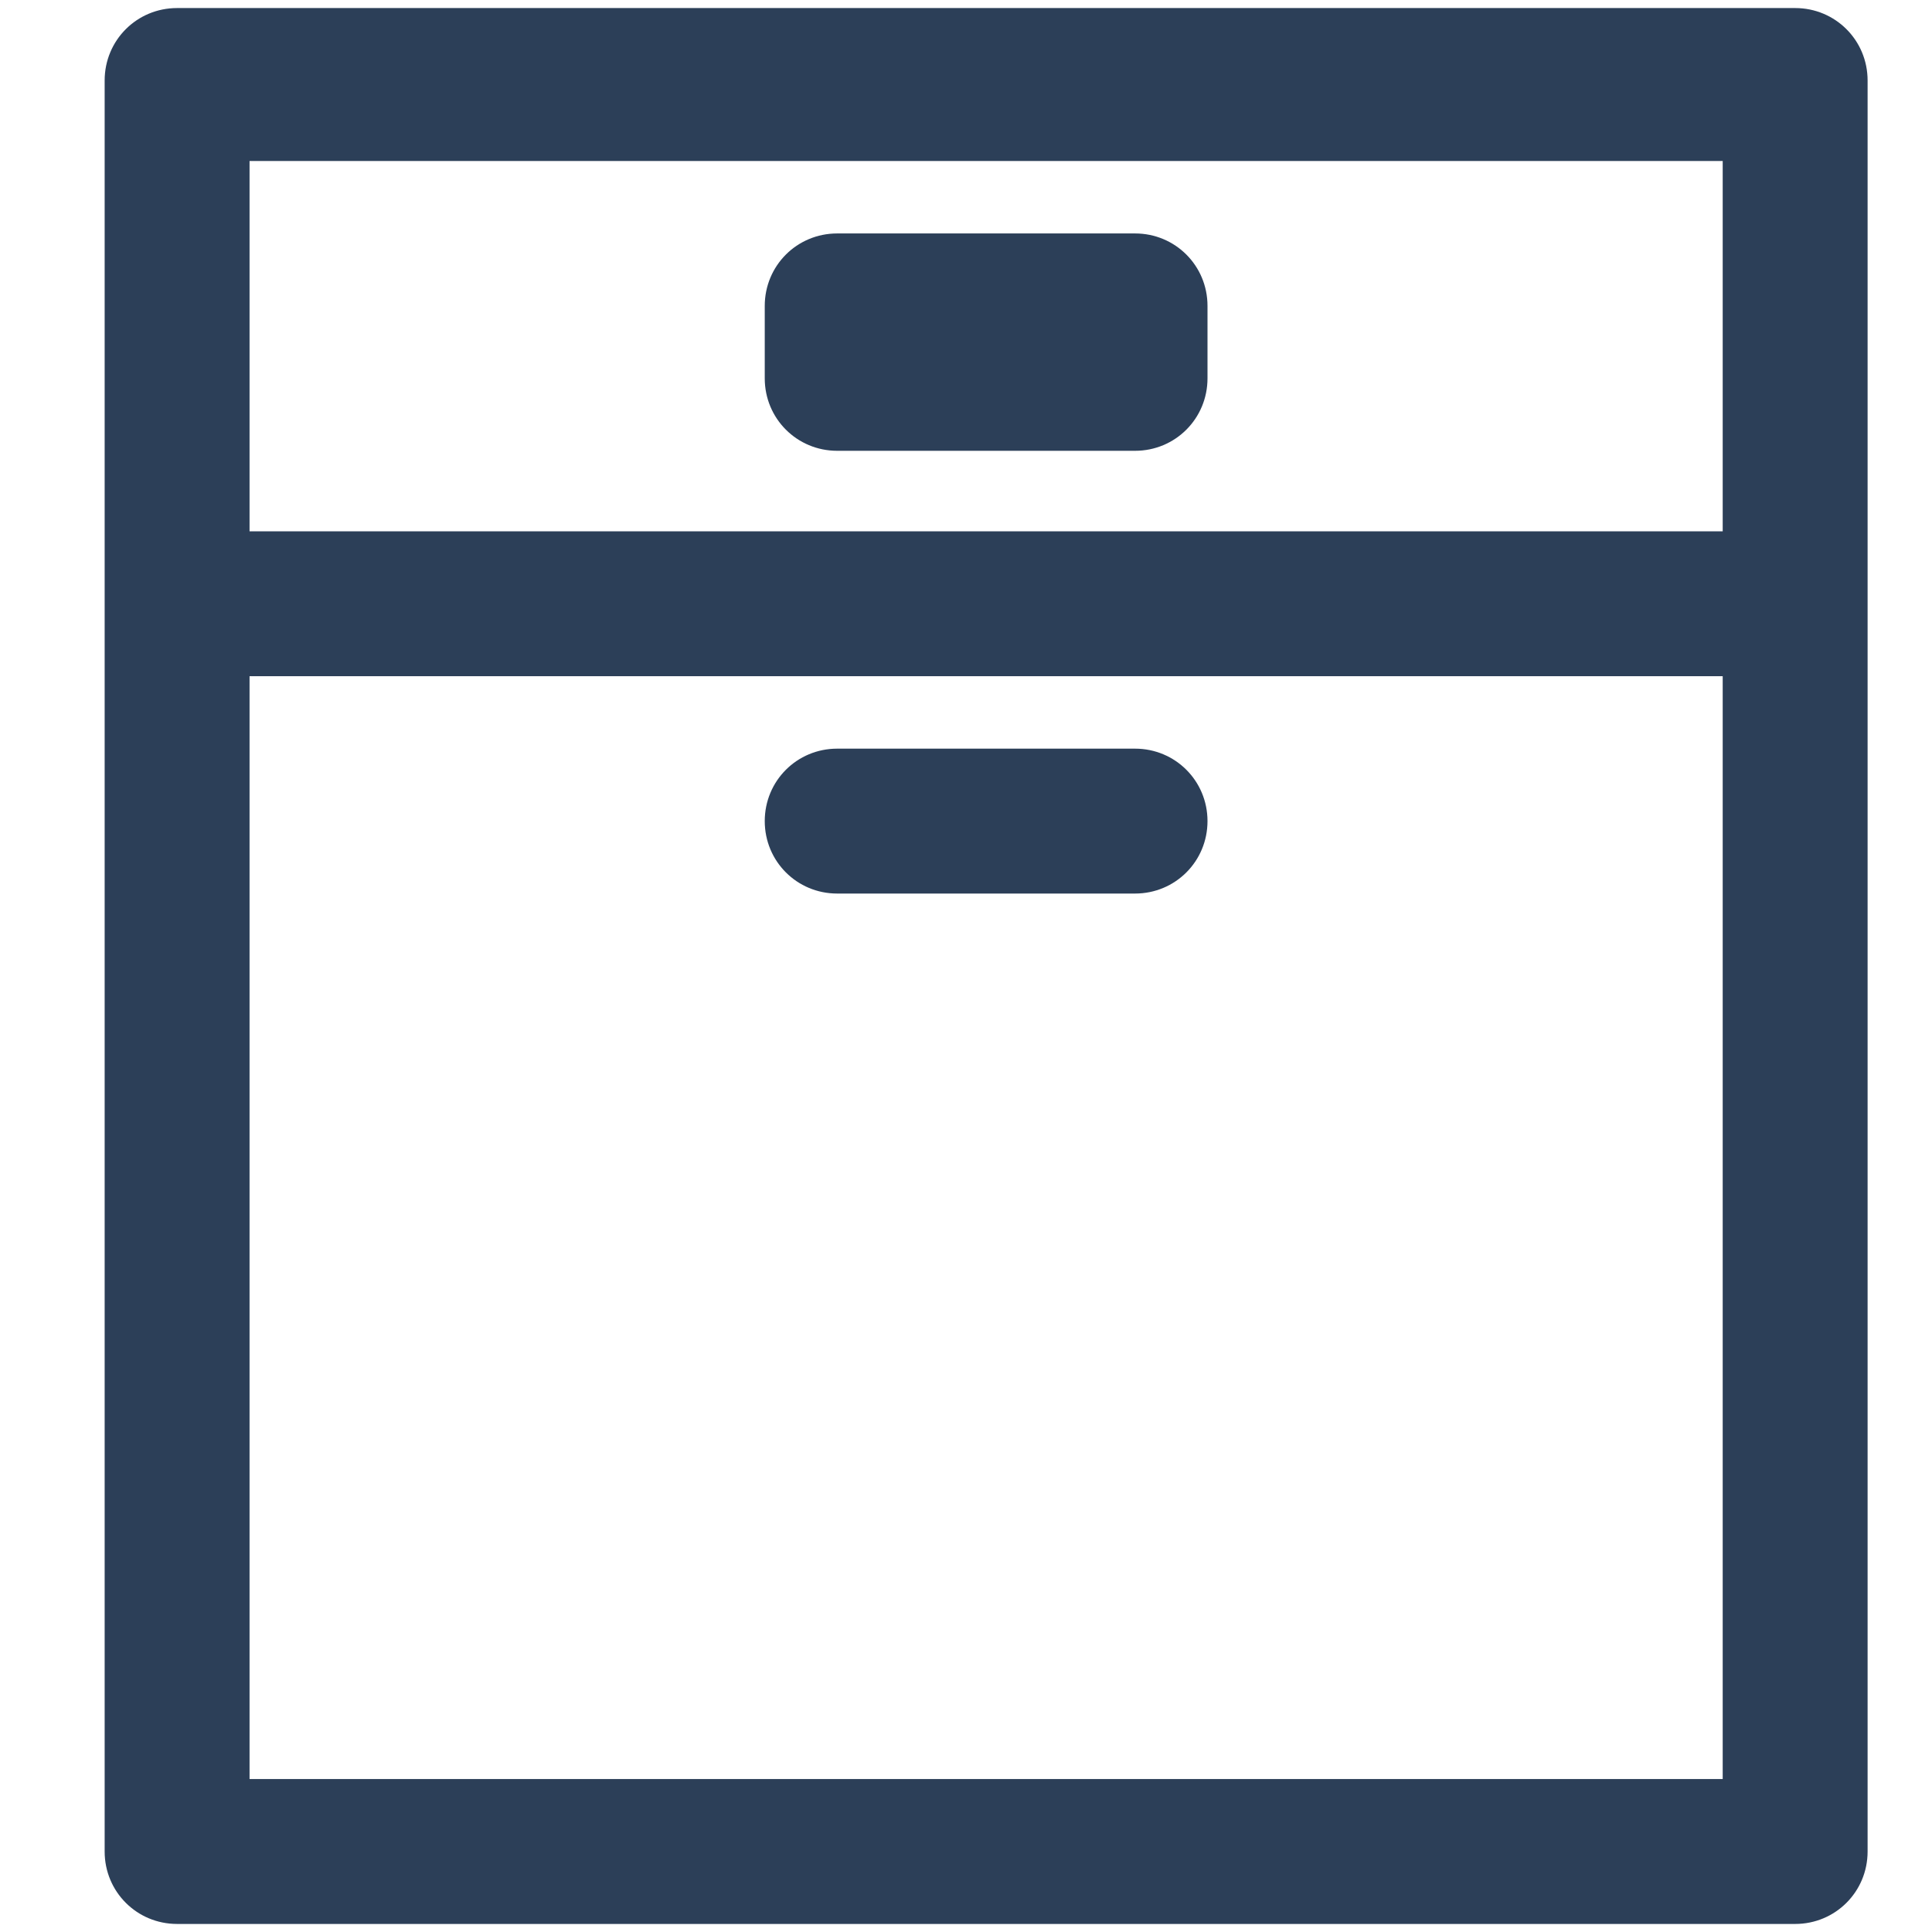 <?xml version="1.0" encoding="utf-8"?>
<!-- Generator: Adobe Illustrator 24.0.1, SVG Export Plug-In . SVG Version: 6.00 Build 0)  -->
<svg version="1.1" id="Calque_1" xmlns="http://www.w3.org/2000/svg" xmlns:xlink="http://www.w3.org/1999/xlink" x="0px" y="0px"
	 viewBox="0 0 24 24" style="enable-background:new 0 0 24 24;" xml:space="preserve">
<style type="text/css">
	.st0{fill:#2C3F58;}
</style>
<g>
	<g transform="translate(4, 3)">
		<path class="st0" d="M17.4,3.5V-1H-0.9v4.6H17.4z M17.4,5.4H-0.9v13.7h18.3V5.4z M-2.7-2c0-0.5,0.4-0.9,0.9-0.9h20.1
			c0.5,0,0.9,0.4,0.9,0.9v22c0,0.5-0.4,0.9-0.9,0.9H-1.8c-0.5,0-0.9-0.4-0.9-0.9V-2z M6.4,8.1c-0.5,0-0.9-0.4-0.9-0.9
			s0.4-0.9,0.9-0.9h3.7c0.5,0,0.9,0.4,0.9,0.9s-0.4,0.9-0.9,0.9H6.4z M5.5,0.8c0-0.5,0.4-0.9,0.9-0.9h3.7c0.5,0,0.9,0.4,0.9,0.9v0.9
			c0,0.5-0.4,0.9-0.9,0.9H6.4c-0.5,0-0.9-0.4-0.9-0.9V0.8z"/>
	</g>
</g>
</svg>
